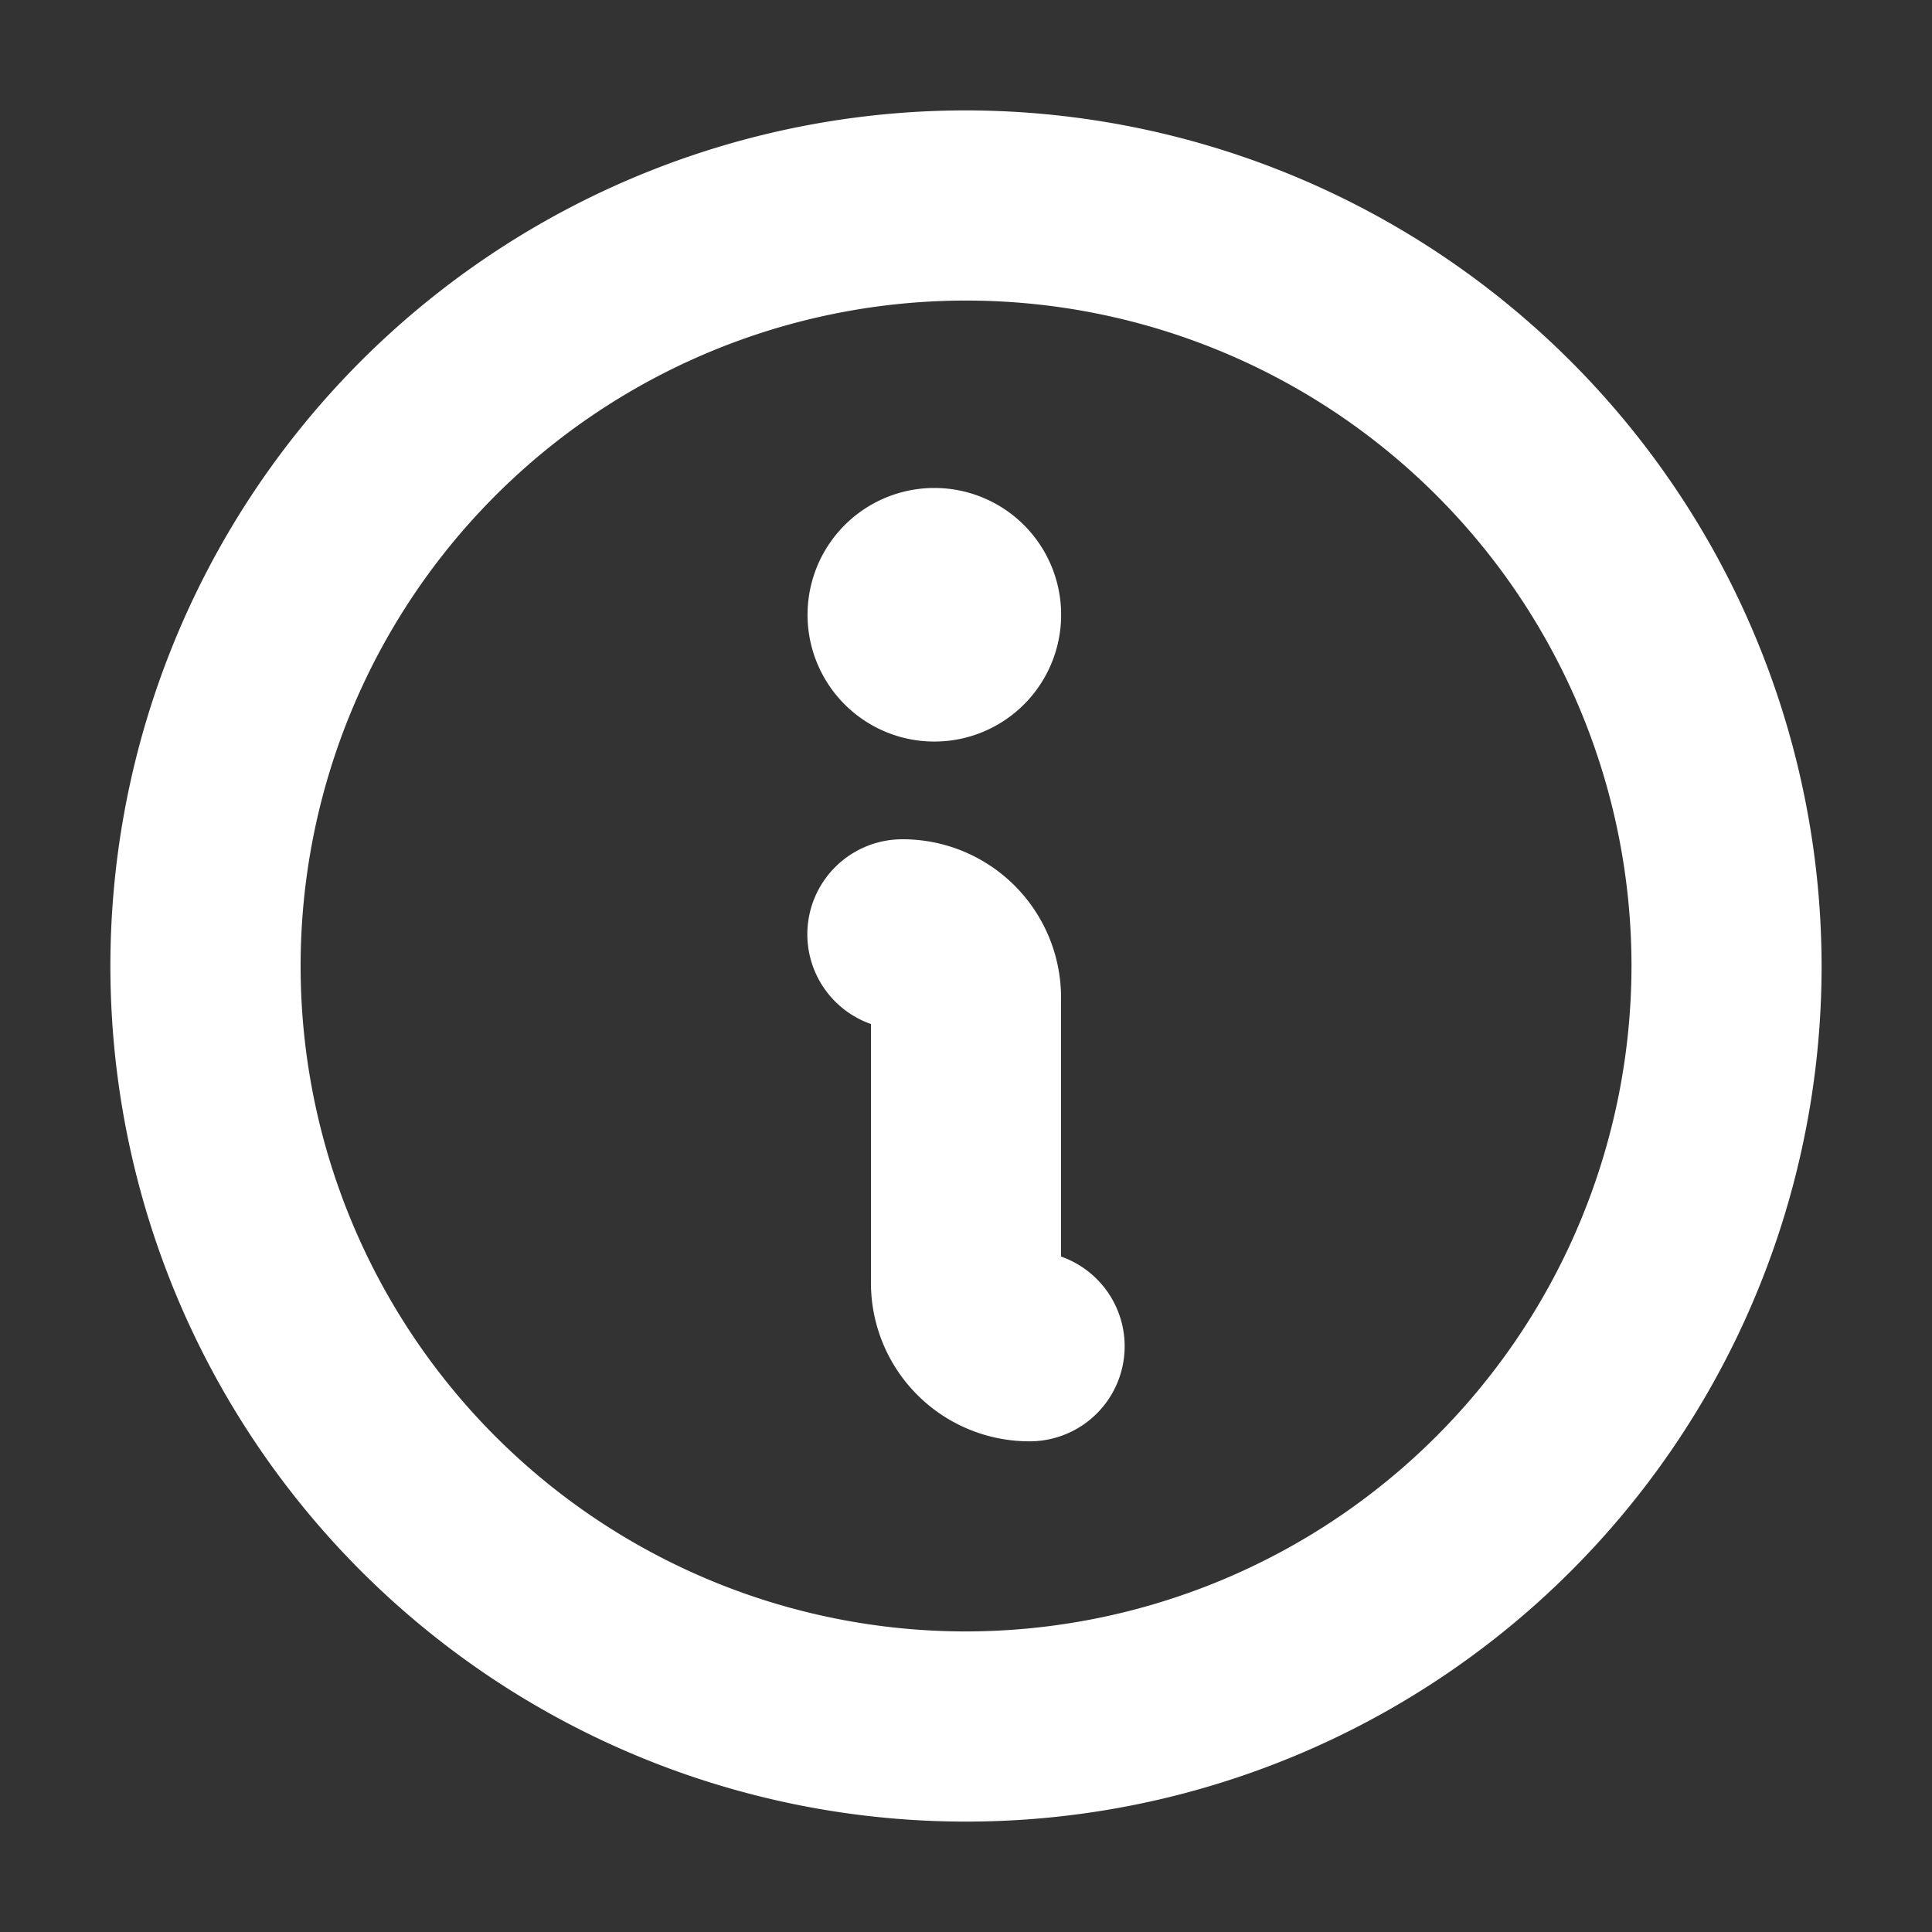 <svg xmlns="http://www.w3.org/2000/svg" width="35" height="35" fill="none"><rect width="100%" height="100%" fill="#333333" stroke="none"/><path fill="#fff" d="M14.63 11.185a2.297 2.297 0 1 1 4.593 0 2.297 2.297 0 0 1-4.593 0M33 17.5A15.5 15.5 0 1 1 17.5 2 15.517 15.517 0 0 1 33 17.5m-3.444 0A12.055 12.055 0 1 0 17.5 29.555 12.07 12.07 0 0 0 29.556 17.5m-10.334 5.264v-4.69a2.87 2.87 0 0 0-2.87-2.87 1.722 1.722 0 0 0-.574 3.347v4.69a2.87 2.87 0 0 0 2.87 2.87 1.722 1.722 0 0 0 .574-3.347"/></svg>
